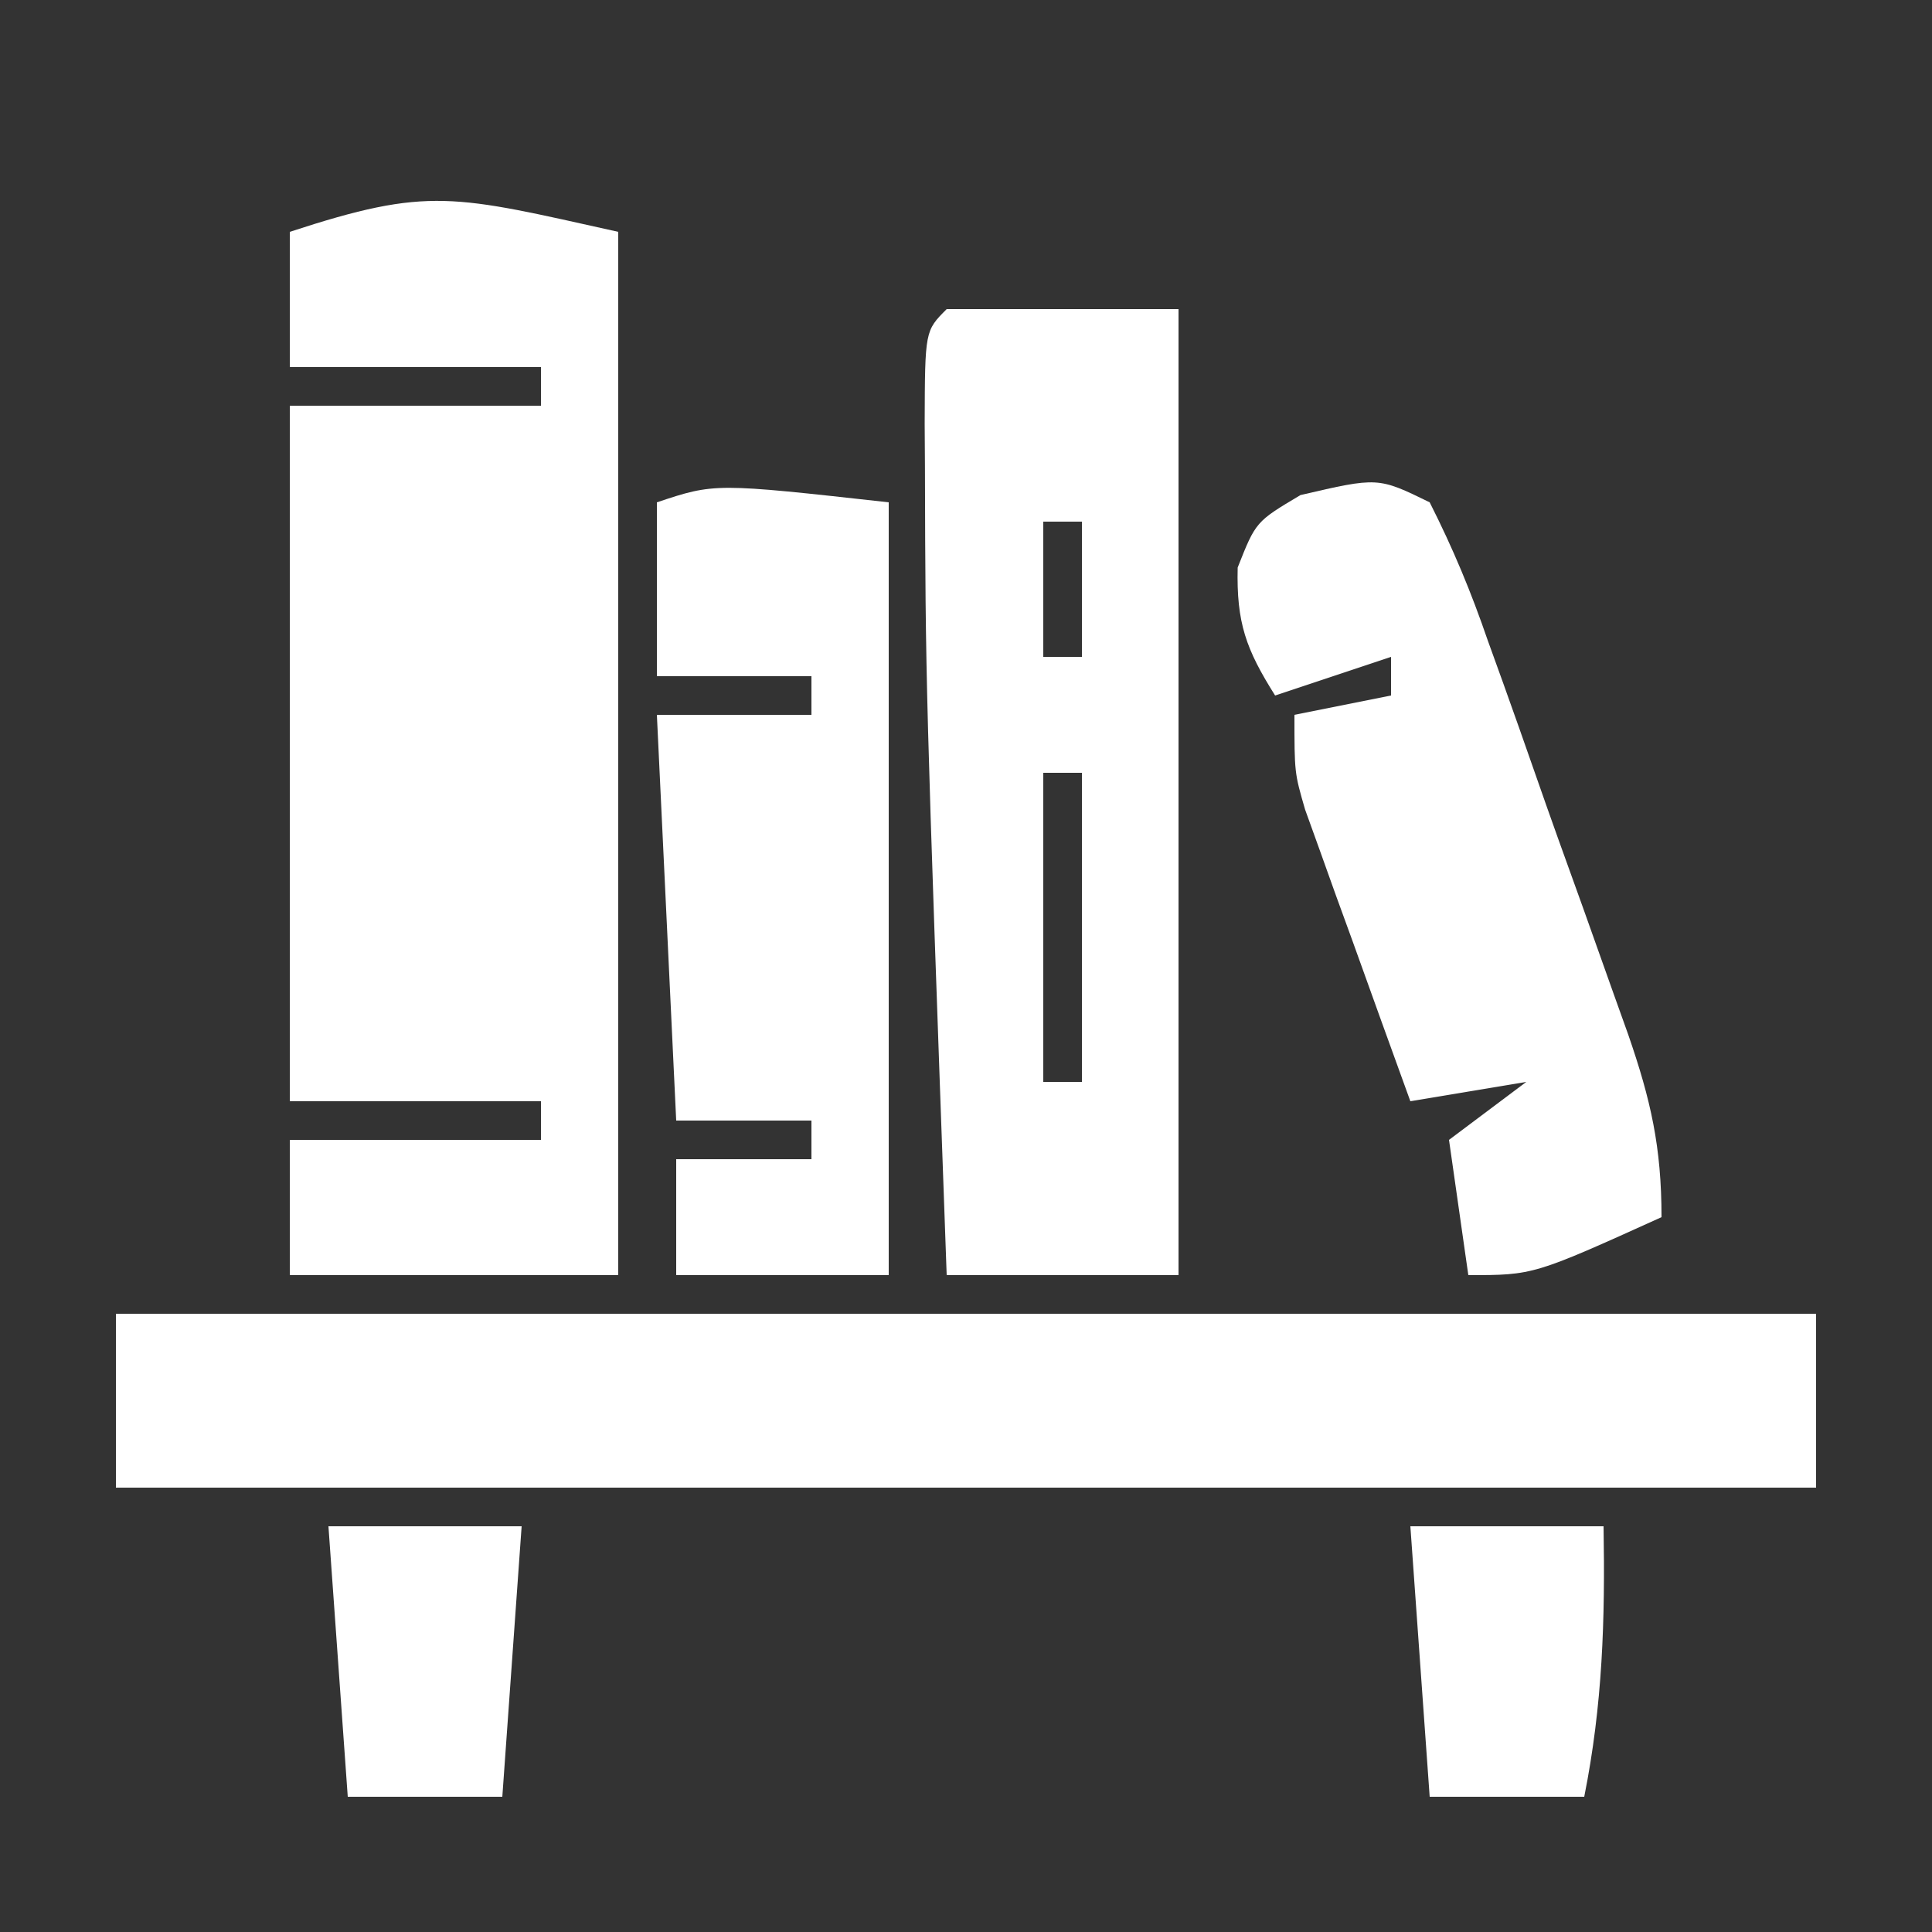 <?xml version="1.0" encoding="UTF-8"?>
<svg version="1.1" xmlns="http://www.w3.org/2000/svg" width="100" height="100">
<rect width="100%" height="100%" fill="#333333" stroke="none"/>
<path d="M0 0 C0 17.82 0 35.64 0 54 C-5.61 54 -11.22 54 -17 54 C-17 51.69 -17 49.38 -17 47 C-12.71 47 -8.42 47 -4 47 C-4 46.34 -4 45.68 -4 45 C-8.29 45 -12.58 45 -17 45 C-17 33.12 -17 21.24 -17 9 C-12.71 9 -8.42 9 -4 9 C-4 8.34 -4 7.68 -4 7 C-8.29 7 -12.58 7 -17 7 C-17 4.69 -17 2.38 -17 0 C-9.781 -2.362 -8.543 -1.898 0 0 Z " fill="#FFFFFF" transform="translate(32,12)"/>
<path d="M0 0 C29.04 0 58.08 0 88 0 C88 2.97 88 5.94 88 9 C58.96 9 29.92 9 0 9 C0 6.03 0 3.06 0 0 Z " fill="#FFFFFF" transform="translate(6,68)"/>
<path d="M0 0 C3.96 0 7.92 0 12 0 C12 16.5 12 33 12 50 C8.04 50 4.08 50 0 50 C-1.096 19.426 -1.096 19.426 -1.125 8.125 C-1.13 7.396 -1.134 6.667 -1.139 5.917 C-1.124 1.124 -1.124 1.124 0 0 Z M5 11 C5 13.31 5 15.62 5 18 C5.66 18 6.32 18 7 18 C7 15.69 7 13.38 7 11 C6.34 11 5.68 11 5 11 Z M5 24 C5 29.28 5 34.56 5 40 C5.66 40 6.32 40 7 40 C7 34.72 7 29.44 7 24 C6.34 24 5.68 24 5 24 Z " fill="#FFFFFF" transform="translate(49,16)"/>
<path d="M0 0 C0 13.2 0 26.4 0 40 C-3.63 40 -7.26 40 -11 40 C-11 38.02 -11 36.04 -11 34 C-8.69 34 -6.38 34 -4 34 C-4 33.34 -4 32.68 -4 32 C-6.31 32 -8.62 32 -11 32 C-11.33 25.07 -11.66 18.14 -12 11 C-9.36 11 -6.72 11 -4 11 C-4 10.34 -4 9.68 -4 9 C-6.64 9 -9.28 9 -12 9 C-12 6.03 -12 3.06 -12 0 C-9 -1 -9 -1 0 0 Z " fill="#FFFFFF" transform="translate(46,26)"/>
<path d="M0 0 C1.223 2.42 2.141 4.63 3.016 7.176 C3.276 7.897 3.537 8.619 3.806 9.362 C4.354 10.89 4.895 12.421 5.429 13.955 C6.245 16.299 7.085 18.633 7.93 20.967 C8.46 22.453 8.988 23.939 9.516 25.426 C9.766 26.124 10.015 26.822 10.273 27.541 C11.444 30.927 12 33.368 12 37 C5.375 40 5.375 40 2 40 C1.67 37.69 1.34 35.38 1 33 C2.32 32.01 3.64 31.02 5 30 C3.02 30.33 1.04 30.66 -1 31 C-2.006 28.231 -3.005 25.46 -4 22.688 C-4.286 21.902 -4.572 21.116 -4.867 20.307 C-5.138 19.549 -5.409 18.792 -5.688 18.012 C-5.939 17.315 -6.19 16.619 -6.449 15.901 C-7 14 -7 14 -7 11 C-5.35 10.67 -3.7 10.34 -2 10 C-2 9.34 -2 8.68 -2 8 C-3.98 8.66 -5.96 9.32 -8 10 C-9.508 7.606 -10.006 6.236 -9.938 3.375 C-9 1 -9 1 -6.688 -0.375 C-2.676 -1.308 -2.676 -1.308 0 0 Z " fill="#FFFFFF" transform="translate(74,26)"/>
<path d="M0 0 C3.3 0 6.6 0 10 0 C10.083 4.833 9.953 9.237 9 14 C6.36 14 3.72 14 1 14 C0.67 9.38 0.34 4.76 0 0 Z " fill="#FFFFFF" transform="translate(73,79)"/>
<path d="M0 0 C3.3 0 6.6 0 10 0 C9.67 4.62 9.34 9.24 9 14 C6.36 14 3.72 14 1 14 C0.67 9.38 0.34 4.76 0 0 Z " fill="#FFFFFF" transform="translate(17,79)"/>
</svg>
